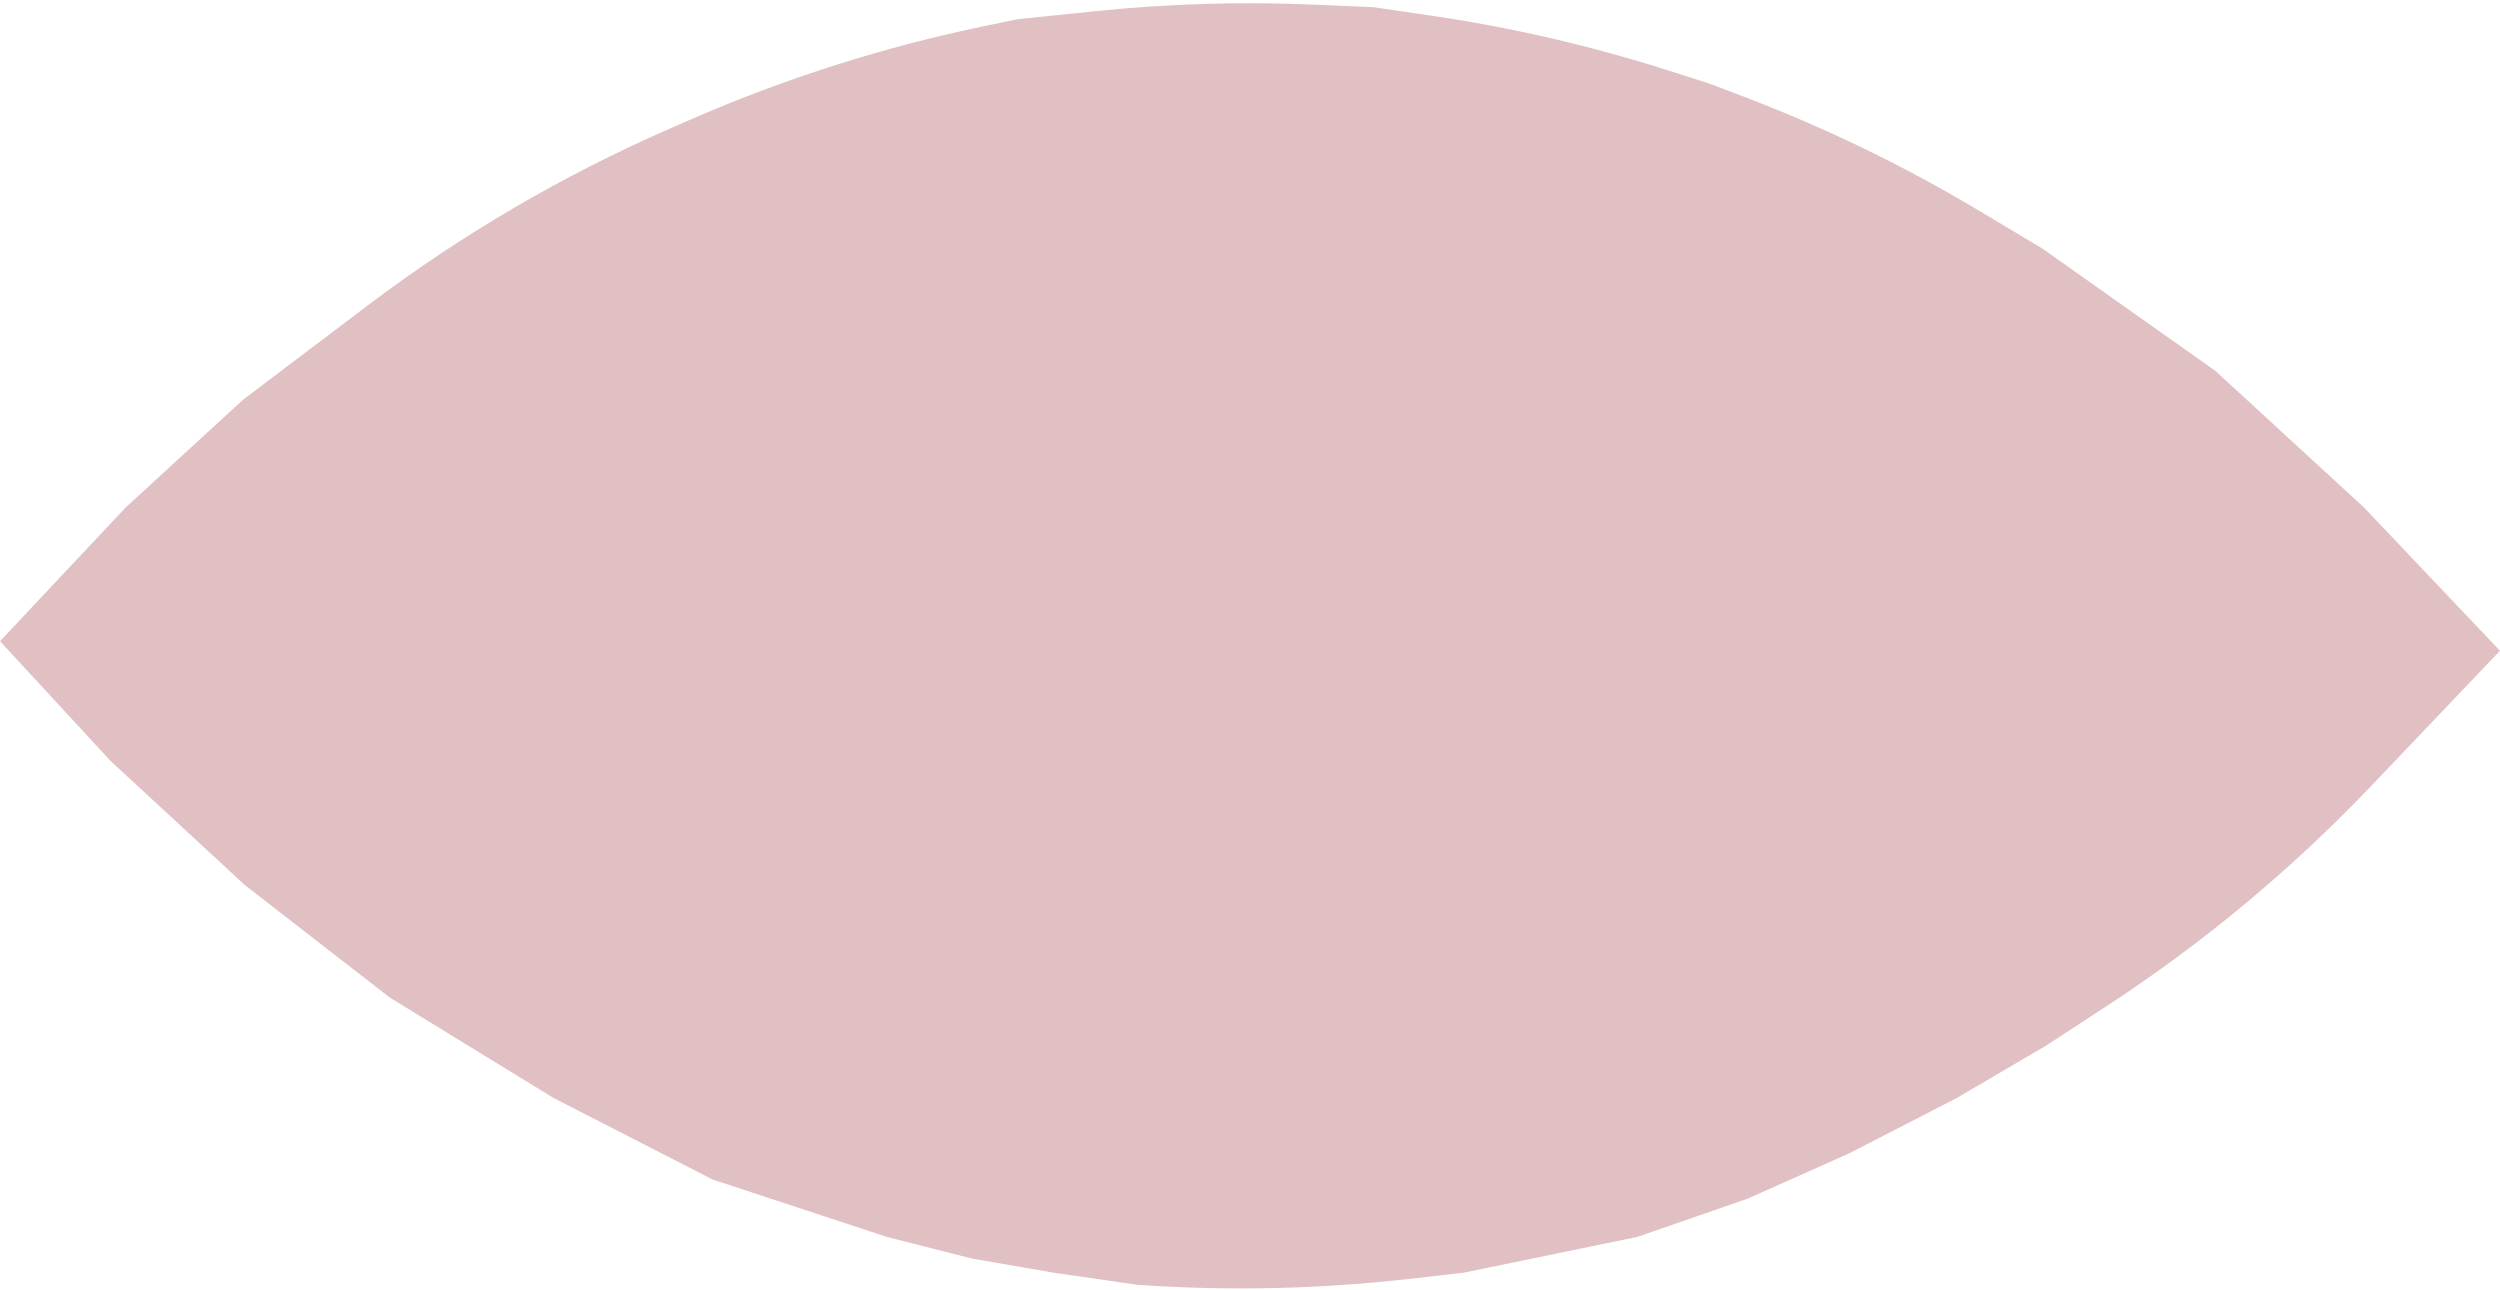 <?xml version="1.0" encoding="UTF-8"?> <svg xmlns="http://www.w3.org/2000/svg" width="564" height="291" viewBox="0 0 564 291" fill="none"> <path d="M534.971 177.279L564 146.81L533.25 114.425L499.776 83.66L460.853 56.133L446.535 47.569C429.645 37.465 411.902 28.861 393.51 21.854L385.731 18.891L376.701 16.001C359.137 10.381 341.141 6.212 322.895 3.535L309.83 1.619L296.102 1.036C279.845 0.346 263.561 0.835 247.375 2.497L229.648 4.318L222.11 5.881C199.43 10.584 177.296 17.612 156.058 26.854L151.63 28.781C127.179 39.422 104.078 52.927 82.81 69.013L54.882 90.137L28.414 114.425L0 144.651L24.911 171.638L55.271 199.704L87.967 225.072L124.944 247.741L160.754 266.092L200.066 279.046L219.139 283.904L237.822 287.142L256.505 289.841C276.962 291.277 297.507 290.837 317.883 288.525L330.07 287.142L369.383 279.046L394.294 270.41L417.259 260.155L441.391 247.741L461.631 235.867L475.144 227.049C496.942 212.825 517.018 196.124 534.971 177.279Z" fill="#E0C0C3"></path> </svg> 